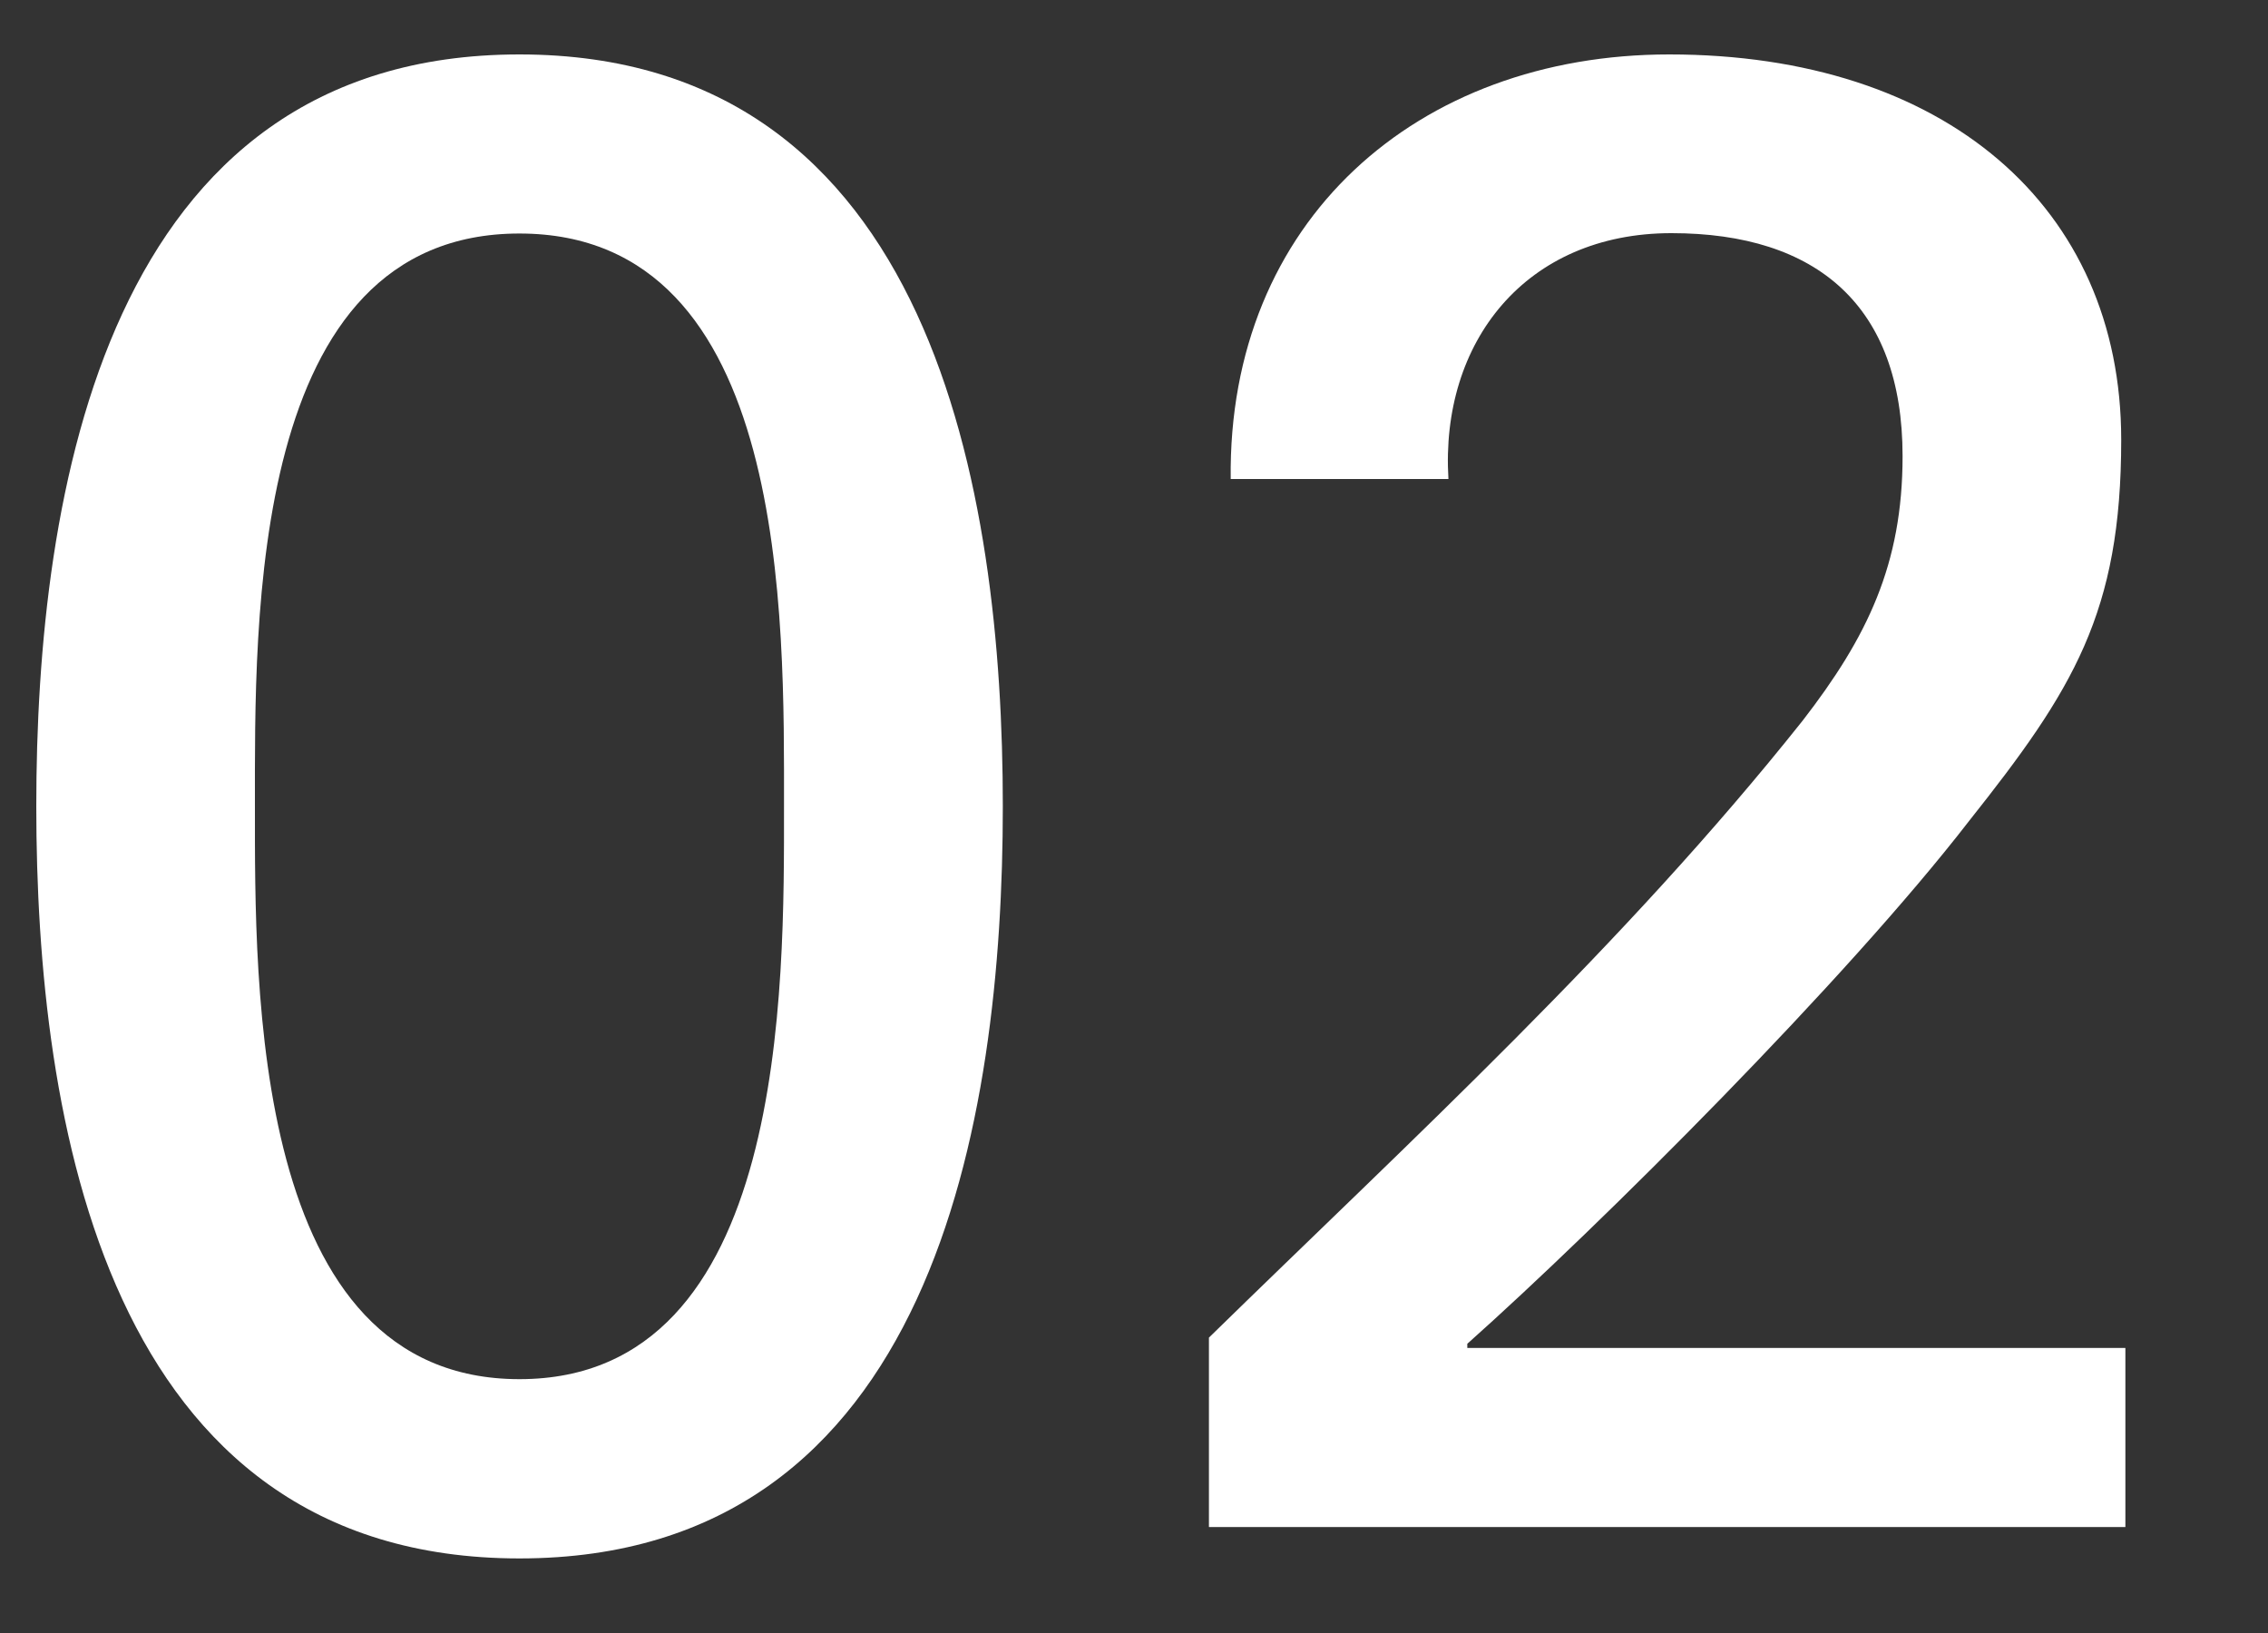 <svg xmlns="http://www.w3.org/2000/svg" width="125" height="90" viewBox="0 0 125 90"><rect x="0" y="0" width="125" height="90" fill="#333333" stroke="none"/><defs><style>.cls-1{fill:#fff;}</style></defs><title>txt_pbk_02</title><g id="logo"><path class="cls-1" d="M55.27,44.44c0,17.22-3.79,41.45-26.64,41.45S2,61.66,2,44.44,5.79,3,28.63,3,55.27,27.22,55.27,44.44Zm-41.22,0c0,9.88-.23,31.57,14.58,31.57S43.21,54.32,43.21,44.44c0-10.21.35-31.57-14.58-31.57S14.05,34.23,14.05,44.44Z"/><path class="cls-1" d="M117.14,84.16H66.63V73.72c11.25-11,22.85-21.59,32.72-34,3.56-4.6,5.51-8.61,5.51-14.58,0-8.27-4.71-12.29-12.74-12.29s-12.75,6-12.29,13.55h-12C67.66,12.18,78.11,3,92,3c15.16,0,24.91,8.38,24.91,21.24,0,9.53-2.64,13.77-8.38,21C101.76,54,88.21,67.52,80.87,74.06v.23h36.27Z"/></g></svg>